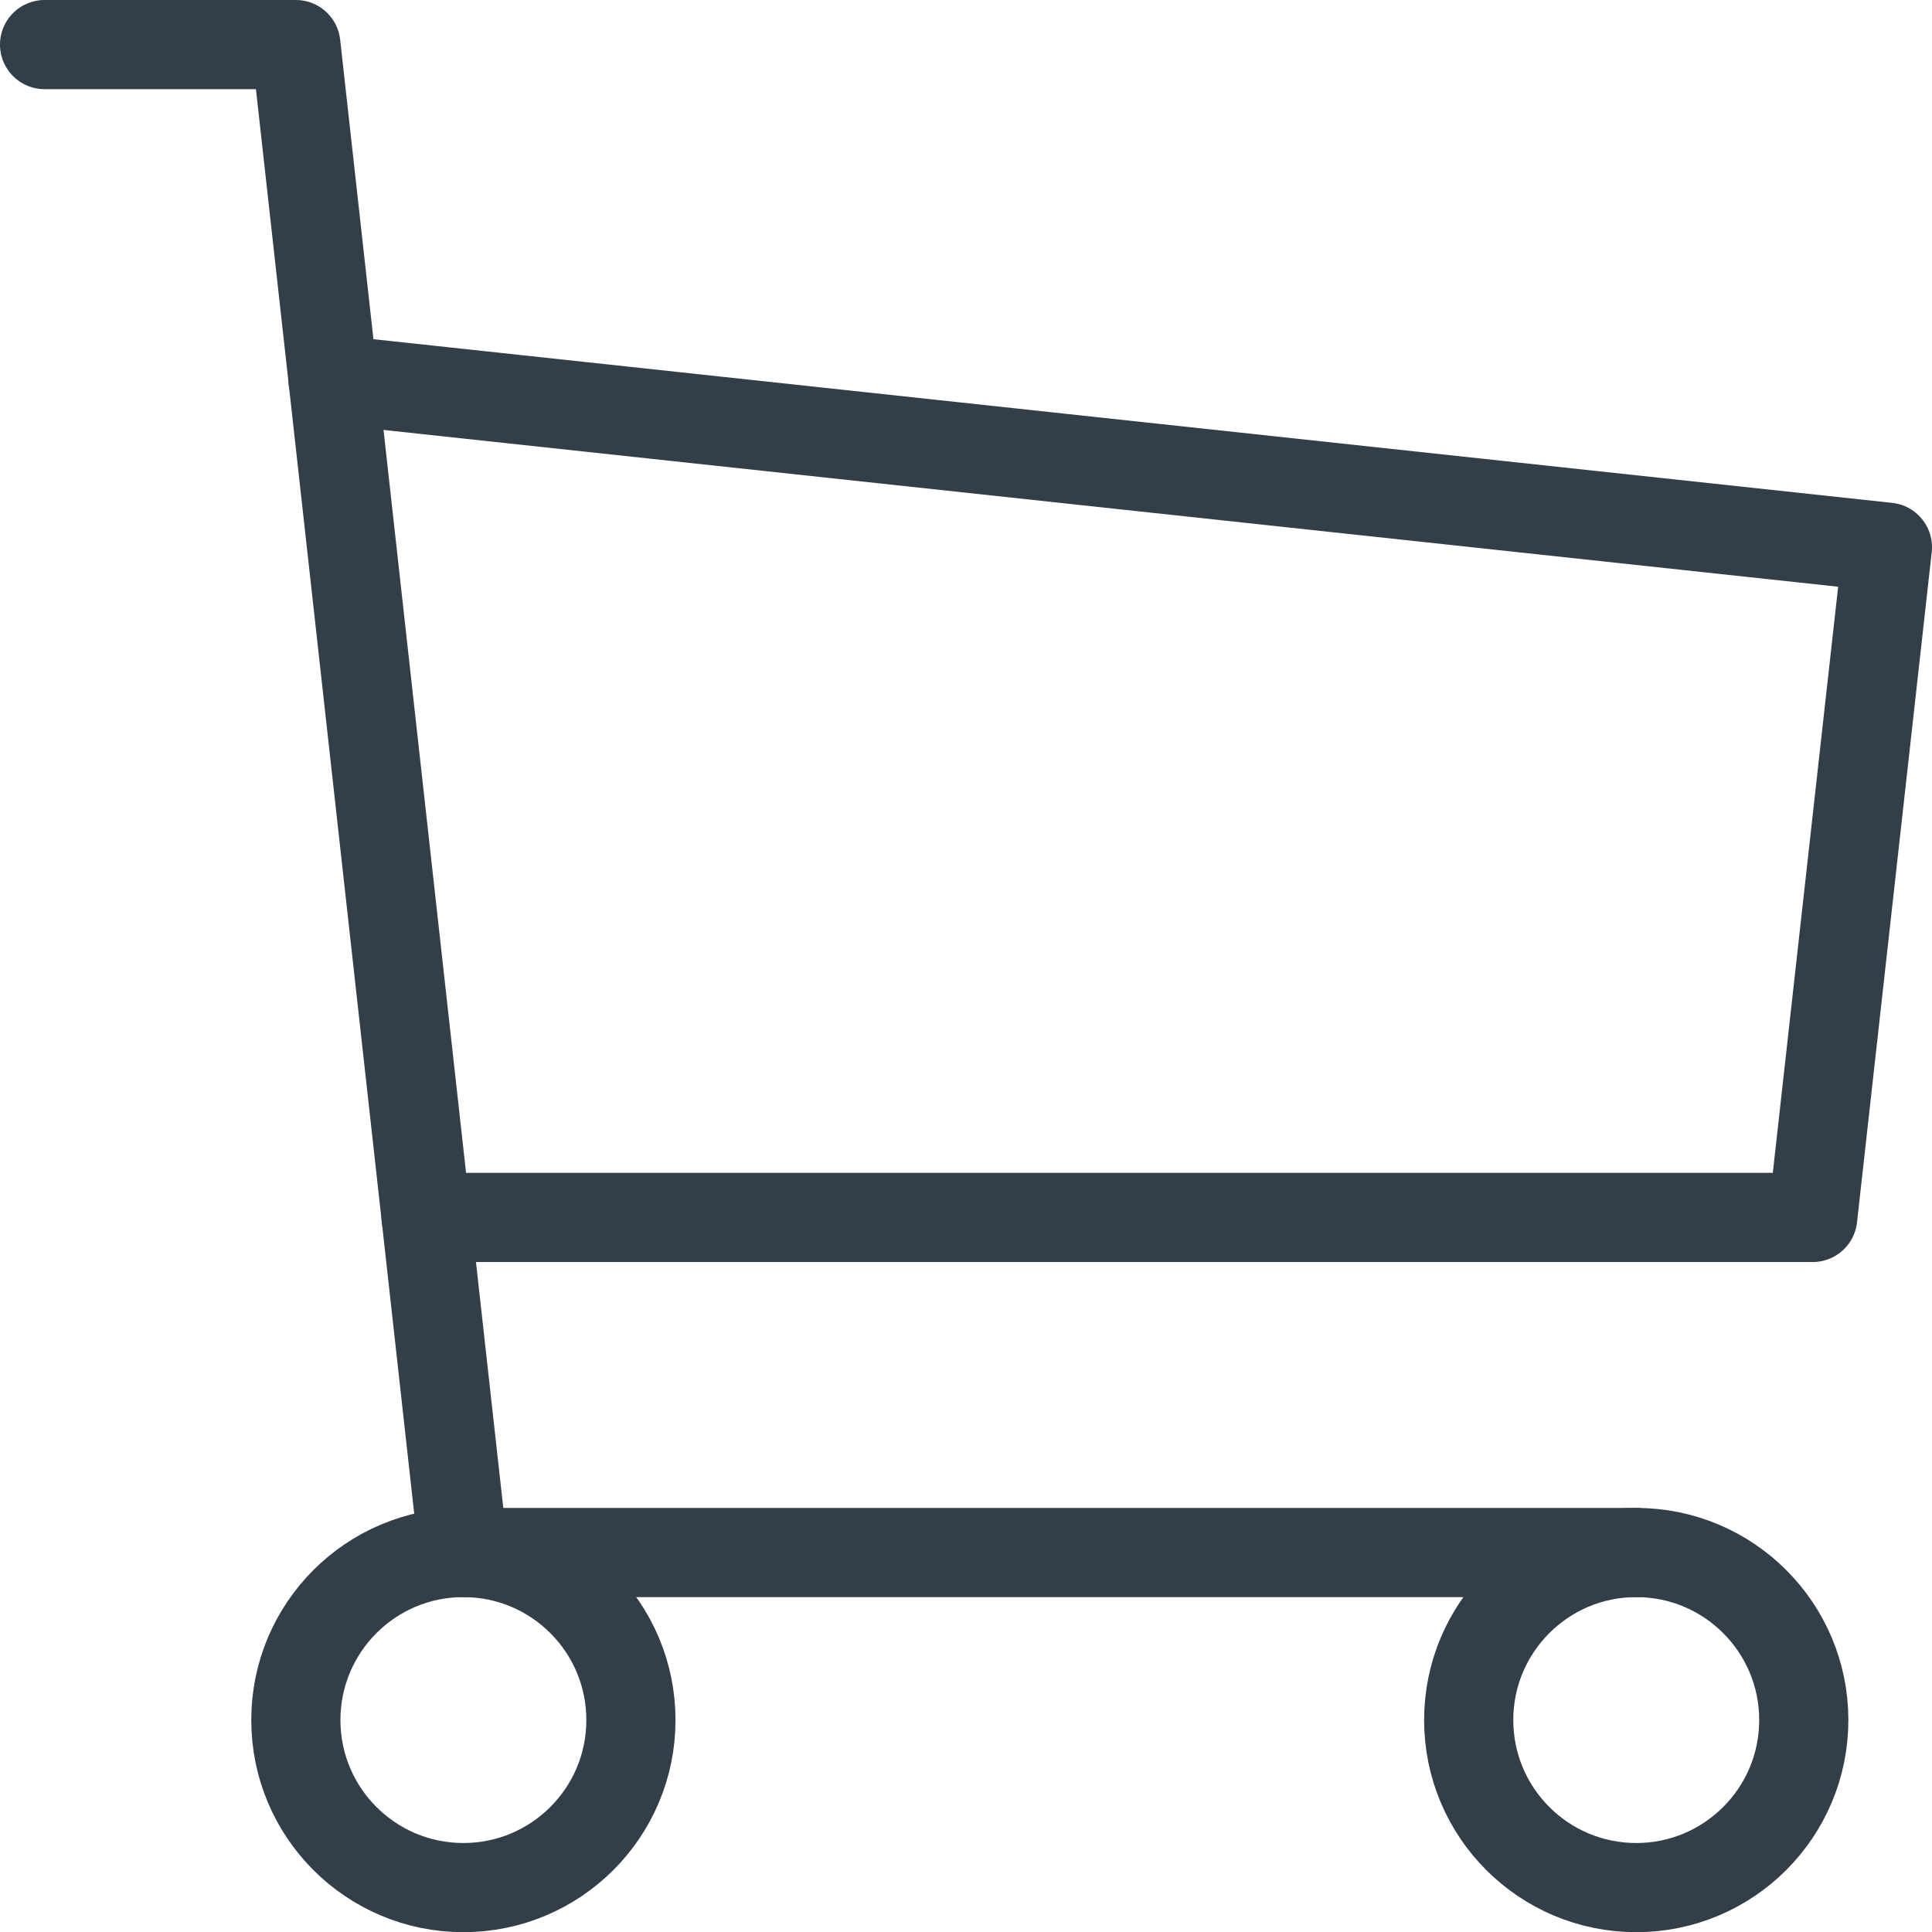 <svg xmlns="http://www.w3.org/2000/svg" width="21.668" height="21.671" viewBox="0 0 21.668 21.671">
  <g id="グループ_403" data-name="グループ 403" transform="translate(-8.77 -14)">
    <circle id="楕円形_31" data-name="楕円形 31" cx="1.879" cy="1.879" r="1.879" transform="translate(12.088 31.412)" fill="none" stroke="#323e48" stroke-linecap="round" stroke-linejoin="round" stroke-width="1"/>
    <circle id="楕円形_32" data-name="楕円形 32" cx="1.879" cy="1.879" r="1.879" transform="translate(25.242 31.412)" fill="none" stroke="#323e48" stroke-linecap="round" stroke-linejoin="round" stroke-width="1"/>
    <path id="パス_187" data-name="パス 187" d="M27.121,31.412H13.967L12.088,14.5H9.27" fill="none" stroke="#323e48" stroke-linecap="round" stroke-linejoin="round" stroke-width="1"/>
    <path id="パス_188" data-name="パス 188" d="M12.505,18.258l17.433,1.879L29.1,27.654H13.549" fill="none" stroke="#323e48" stroke-linecap="round" stroke-linejoin="round" stroke-width="1"/>
  </g>
</svg>
